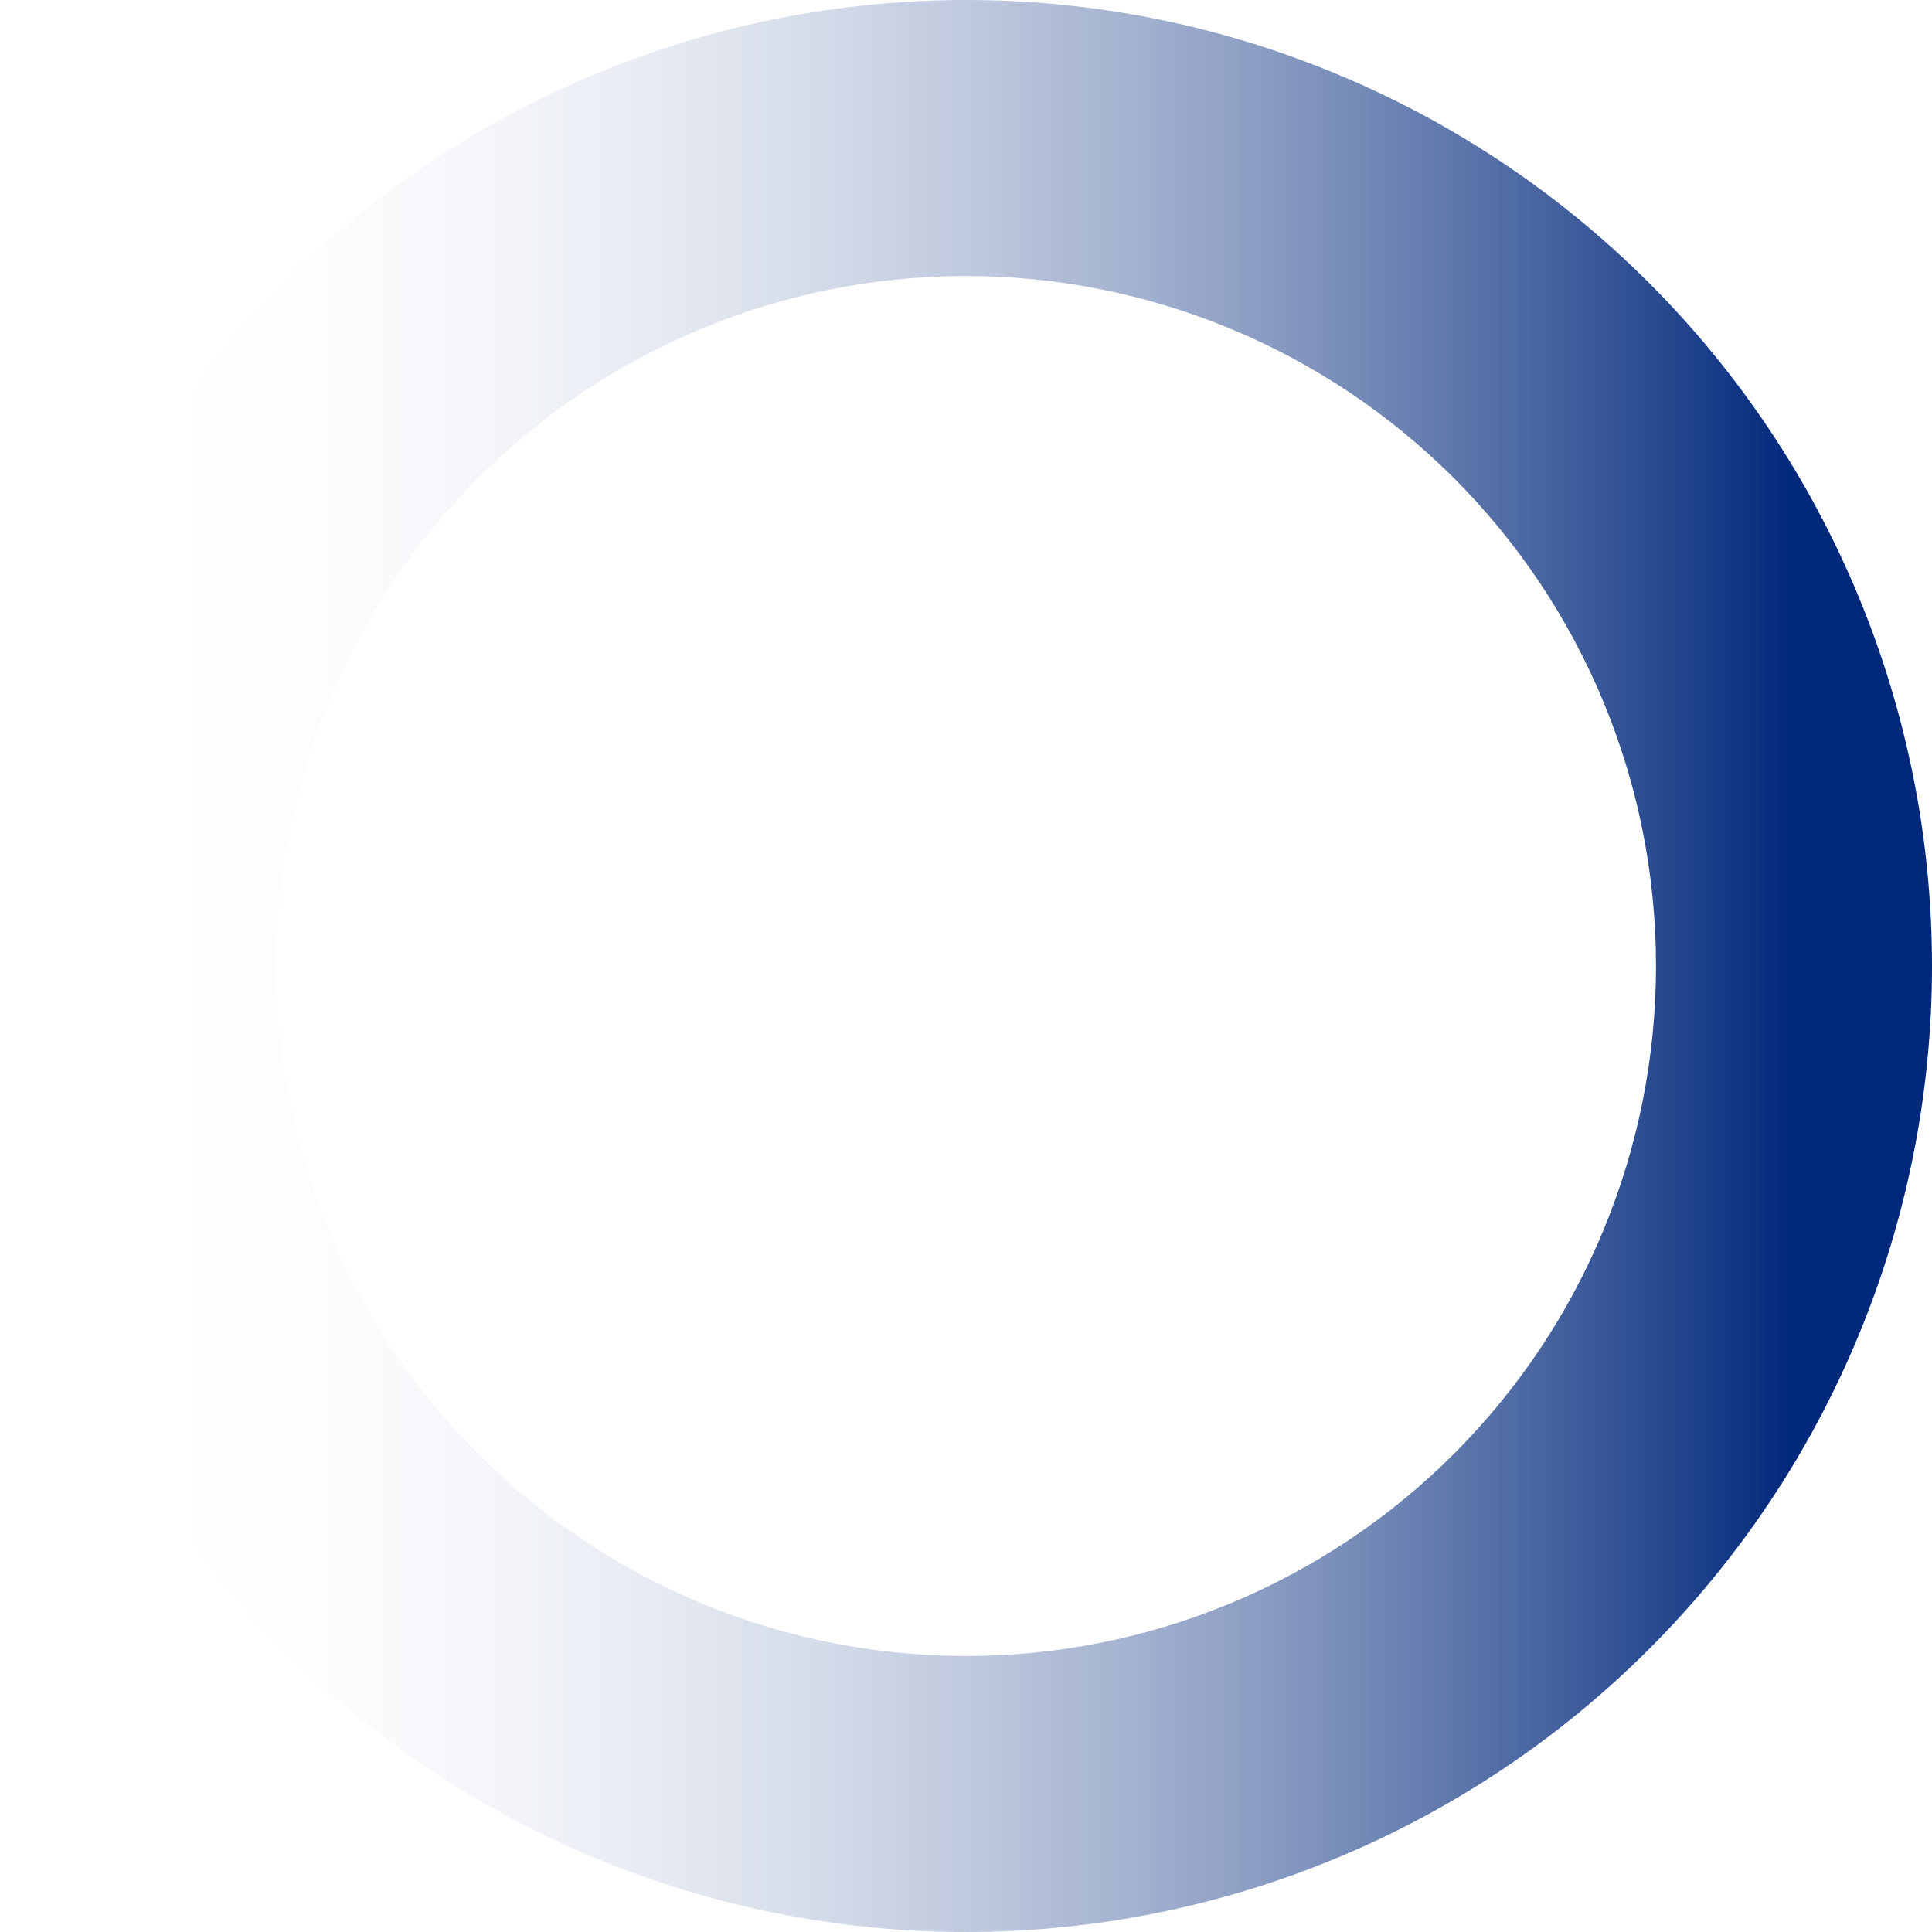 <svg width="56" height="56" viewBox="0 0 56 56" fill="none" xmlns="http://www.w3.org/2000/svg">
<path fill-rule="evenodd" clip-rule="evenodd" d="M8 28C8 30.627 8.518 33.227 9.523 35.654C10.528 38.081 12.001 40.285 13.858 42.142C15.715 44 17.92 45.473 20.347 46.478C22.773 47.483 25.374 48 28 48C30.627 48 33.227 47.483 35.654 46.478C38.081 45.473 40.285 44 42.142 42.142C44 40.285 45.473 38.081 46.478 35.654C47.483 33.227 48 30.627 48 28C48 25.374 47.483 22.773 46.478 20.347C45.473 17.92 44 15.715 42.142 13.858C40.285 12.001 38.081 10.528 35.654 9.523C33.227 8.518 30.627 8 28 8C25.374 8 22.773 8.518 20.347 9.523C17.92 10.528 15.715 12.001 13.858 13.858C12.001 15.715 10.528 17.92 9.523 20.347C8.518 22.773 8 25.374 8 28ZM2.132 38.715C0.725 35.318 0 31.677 0 28C0 24.323 0.725 20.682 2.132 17.285C3.539 13.888 5.601 10.801 8.201 8.201C10.801 5.601 13.888 3.539 17.285 2.132C20.682 0.725 24.323 0 28 0C31.677 0 35.318 0.725 38.715 2.132C42.113 3.539 45.199 5.601 47.799 8.201C50.399 10.801 52.462 13.888 53.869 17.285C55.276 20.682 56 24.323 56 28C56 31.677 55.276 35.318 53.869 38.715C52.462 42.113 50.399 45.199 47.799 47.799C45.199 50.399 42.113 52.462 38.715 53.869C35.318 55.276 31.677 56 28 56C24.323 56 20.682 55.276 17.285 53.869C13.888 52.462 10.801 50.399 8.201 47.799C5.601 45.199 3.539 42.113 2.132 38.715Z" fill="url(#paint0_linear_8211_1829)"/>
<defs>
<linearGradient id="paint0_linear_8211_1829" x1="4" y1="28" x2="52" y2="28" gradientUnits="userSpaceOnUse">
<stop stop-color="white" stop-opacity="0"/>
<stop offset="1" stop-color="#00287B"/>
</linearGradient>
</defs>
</svg>
